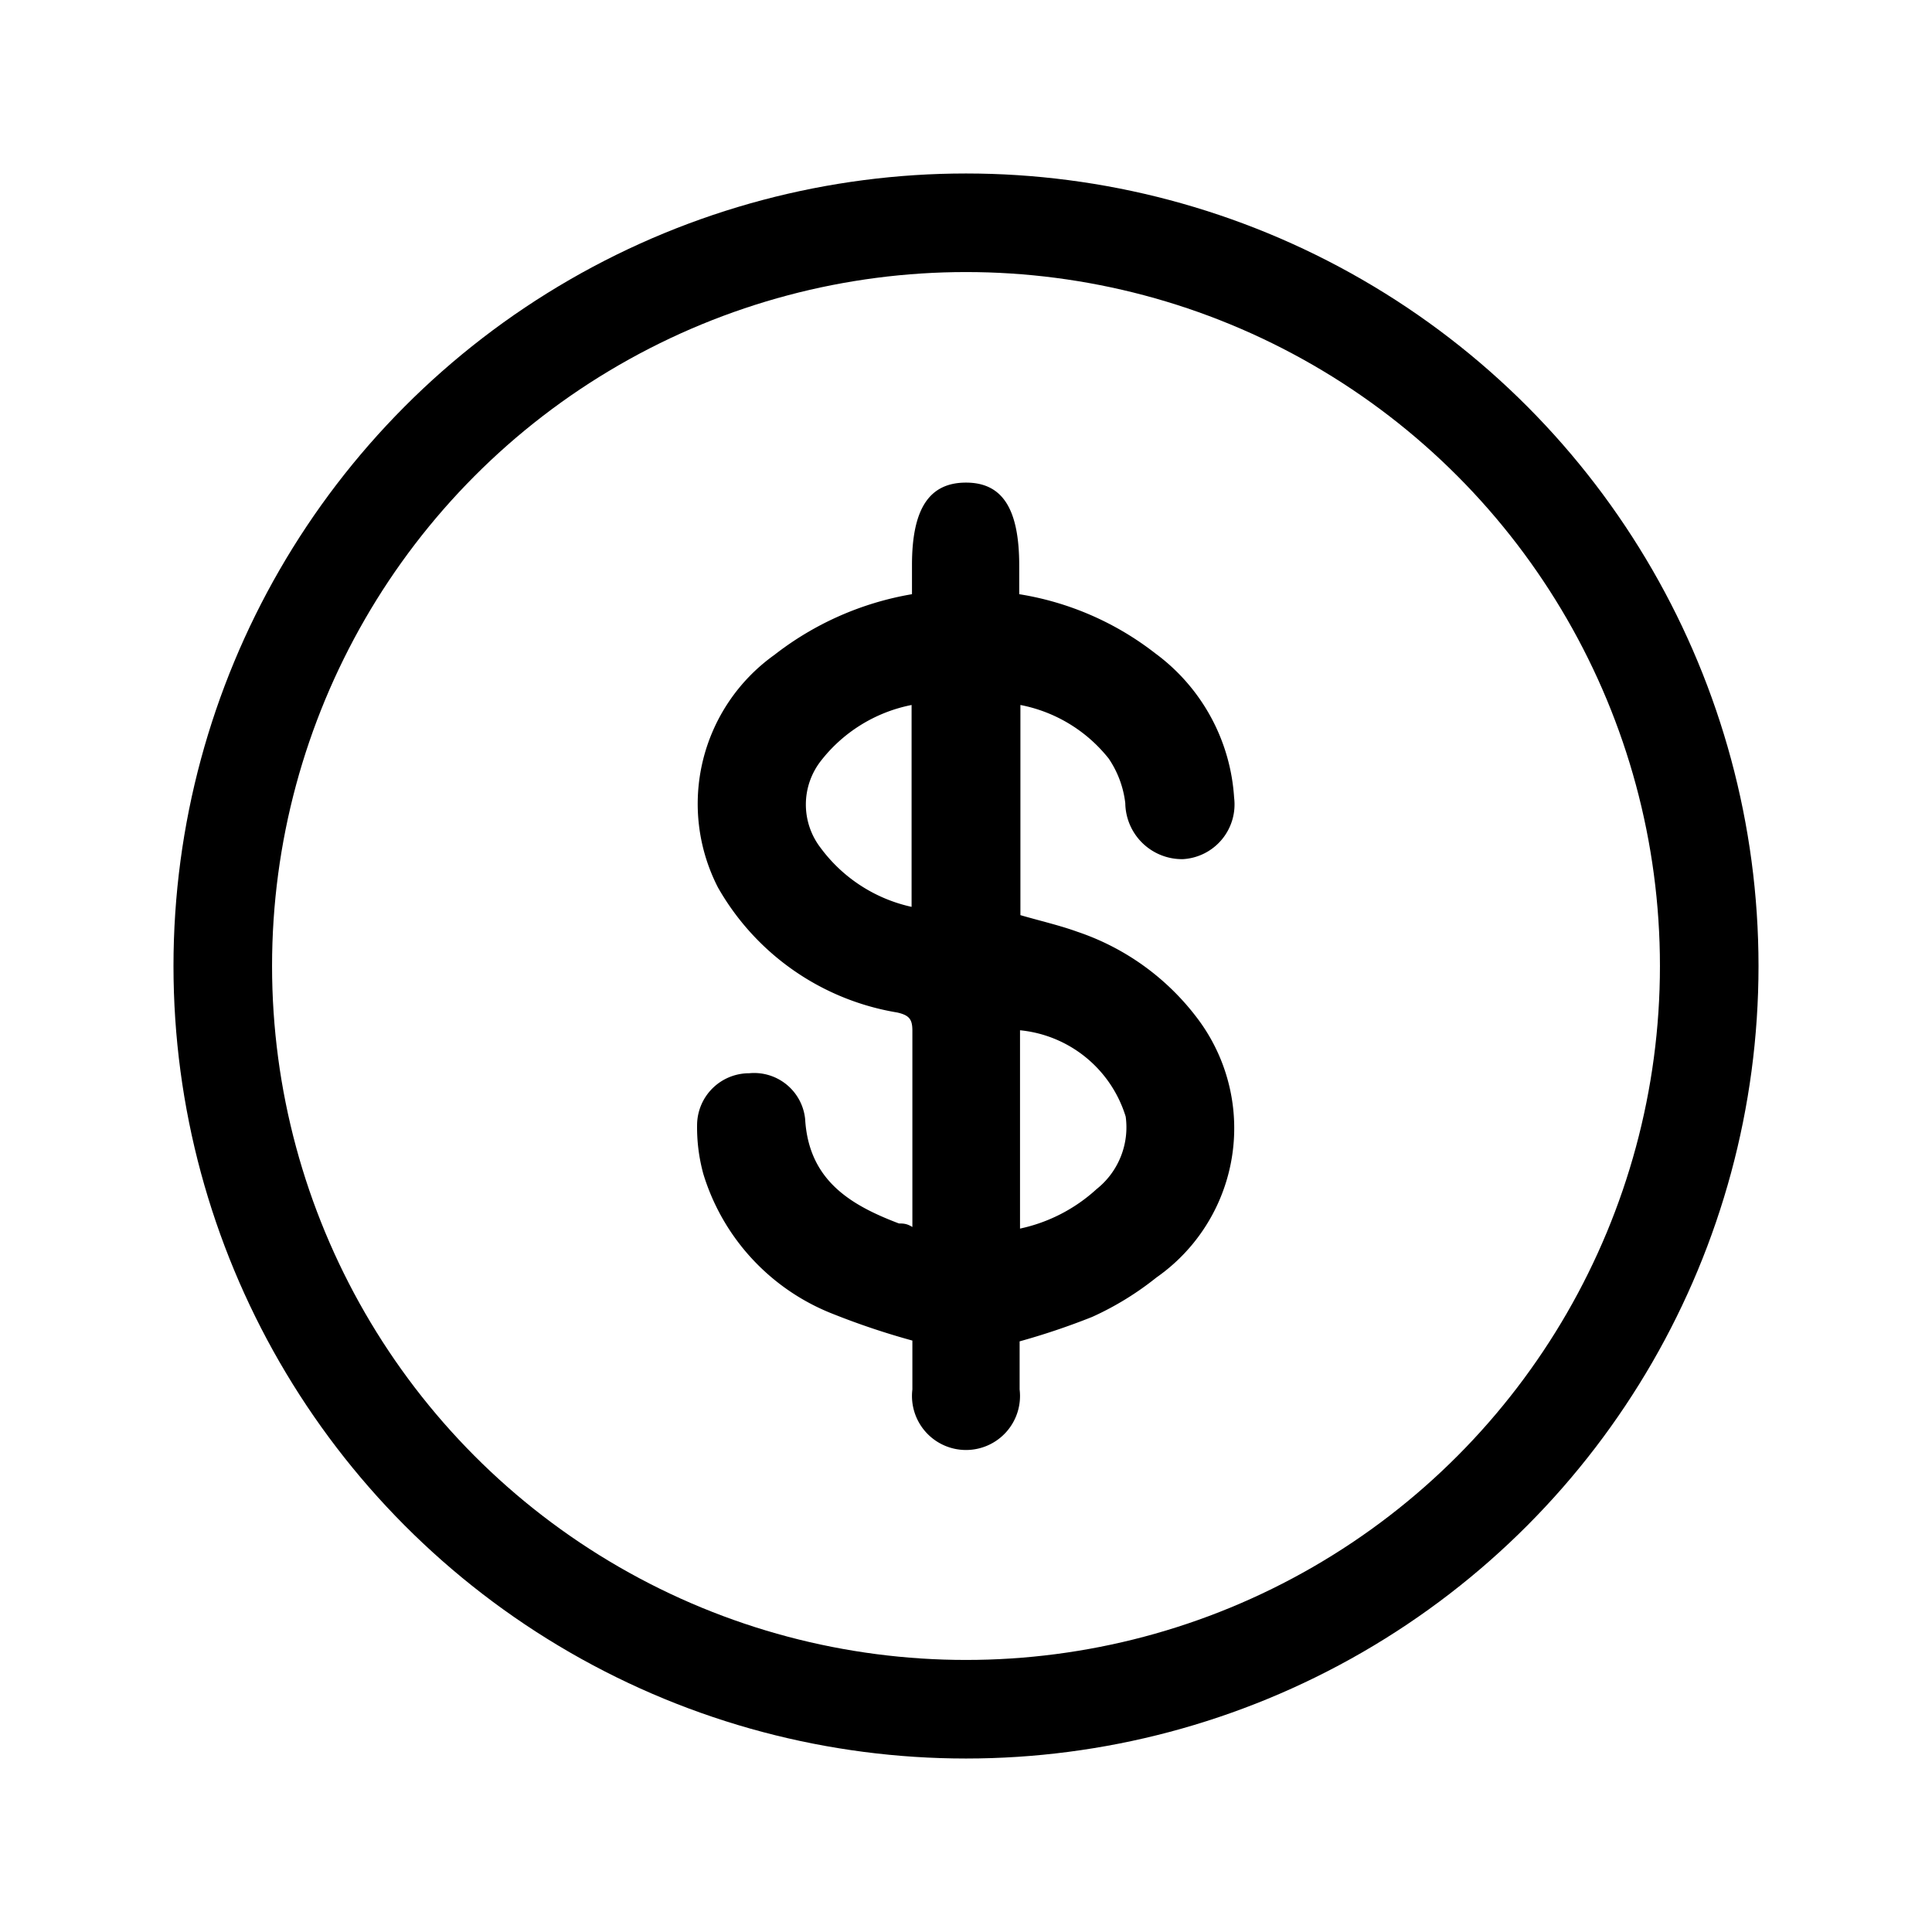 <?xml version="1.0" ?><svg id="Layer_1" data-name="Layer 1" xmlns="http://www.w3.org/2000/svg" width="49" height="49" viewBox="0 0 49 49"><defs><style>.cls-1{fill:none;stroke:#000;stroke-miterlimit:10;stroke-width:2.5px;}</style></defs><path d="M25.88,17.88v5.33c.48.14,1,.26,1.44.42a6.34,6.34,0,0,1,3.08,2.24,4.62,4.62,0,0,1-1.07,6.53,7.63,7.63,0,0,1-1.63,1,18,18,0,0,1-1.84.62c0,.38,0,.8,0,1.22a1.37,1.37,0,1,1-2.72,0c0-.42,0-.85,0-1.24a19,19,0,0,1-2-.67,5.55,5.55,0,0,1-3.3-3.55,4.45,4.45,0,0,1-.16-1.26A1.32,1.32,0,0,1,19,27.22a1.3,1.3,0,0,1,1.42,1.16c.09,1.55,1.14,2.18,2.38,2.65.1,0,.2,0,.34.09,0-.13,0-.24,0-.36,0-1.54,0-3.08,0-4.62,0-.29-.08-.39-.38-.46a6.44,6.44,0,0,1-4.55-3.17,4.64,4.64,0,0,1,1.43-5.9,7.8,7.8,0,0,1,3.49-1.54v-.74c0-1.43.44-2.09,1.37-2.09s1.35.67,1.35,2.11v.72a7.56,7.56,0,0,1,3.45,1.5,4.93,4.93,0,0,1,2,3.66A1.39,1.39,0,0,1,30,21.79a1.44,1.44,0,0,1-1.46-1.42,2.54,2.54,0,0,0-.42-1.13A3.77,3.77,0,0,0,25.88,17.88ZM23.12,23V17.88a3.86,3.86,0,0,0-2.31,1.43,1.8,1.8,0,0,0,0,2.19A3.91,3.91,0,0,0,23.12,23Zm2.75,8.16a4.16,4.16,0,0,0,1.94-1,2,2,0,0,0,.74-1.84,3.12,3.12,0,0,0-2.68-2.19Z"/><circle class="cls-1" cx="24.5" cy="24.5" r="18.85"/></svg>